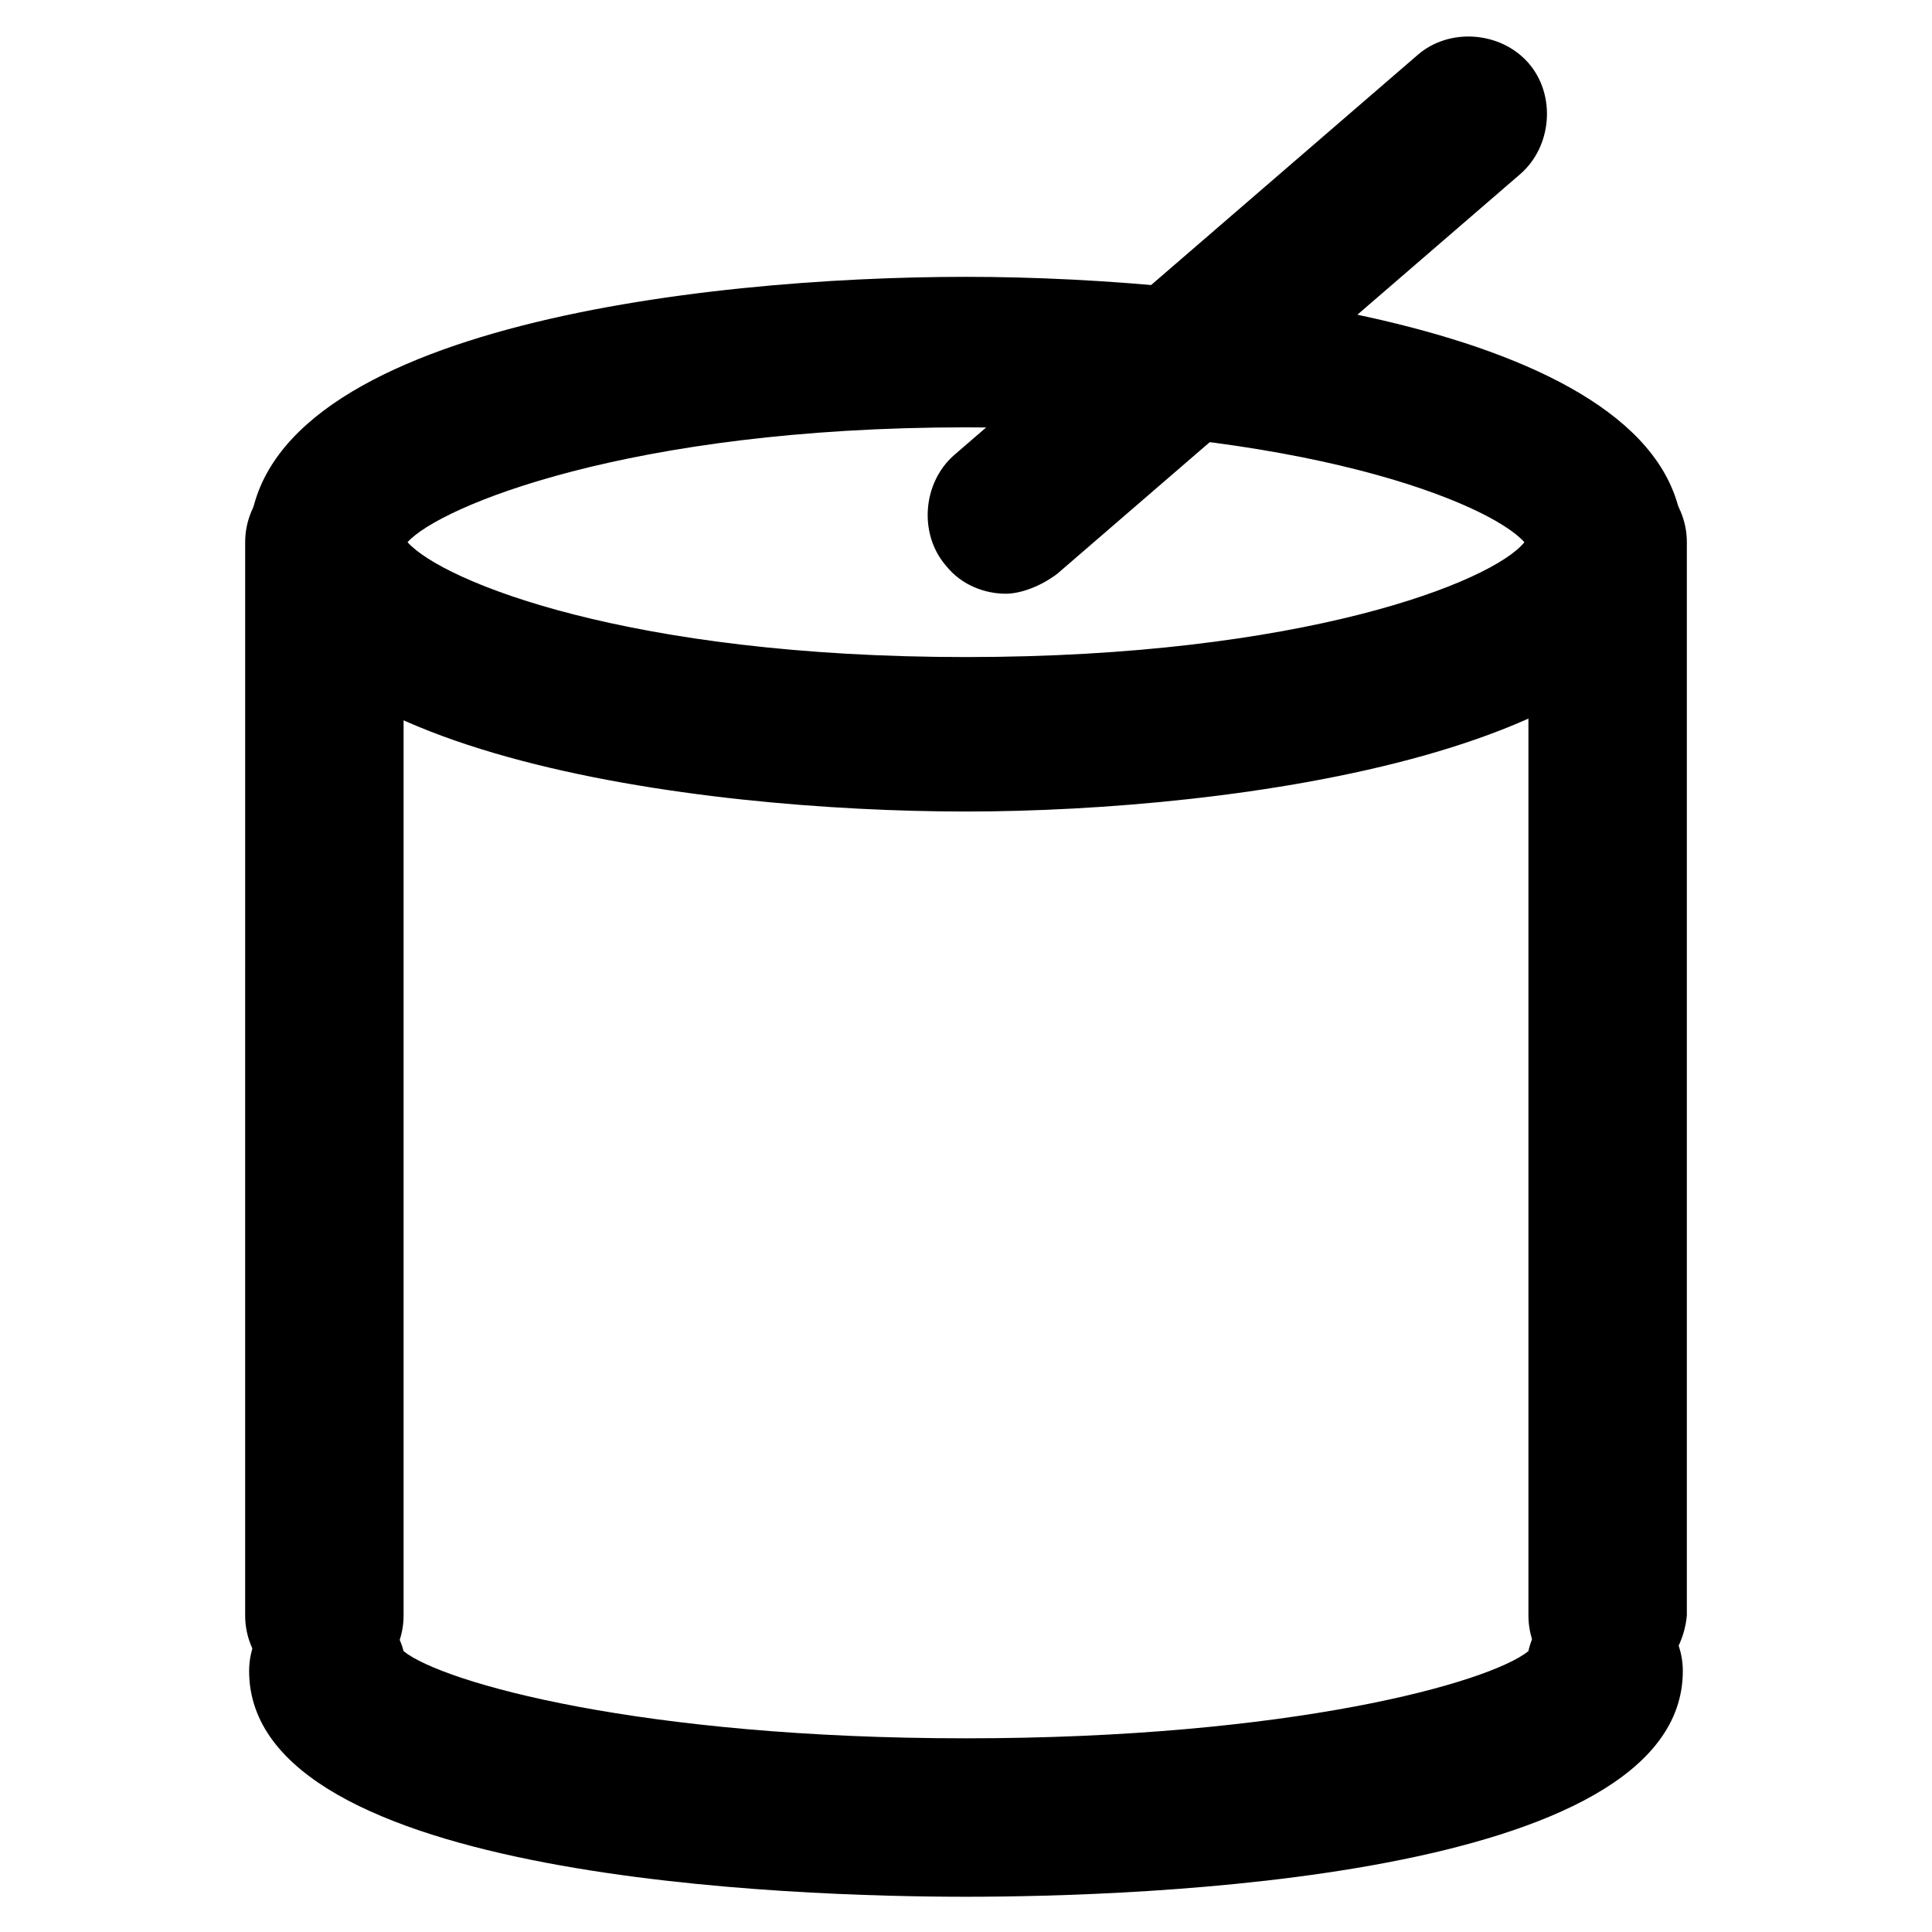 <?xml version="1.0" encoding="UTF-8"?>
<!-- The Best Svg Icon site in the world: iconSvg.co, Visit us! https://iconsvg.co -->
<svg fill="#000000" width="800px" height="800px" version="1.1" viewBox="144 144 512 512" xmlns="http://www.w3.org/2000/svg">
 <g>
  <path d="m229.96 593.12c-11.547 0-20.992-9.445-20.992-20.992l0.004-284.44c0-11.547 9.445-20.992 20.992-20.992s20.992 9.445 20.992 20.992v284.44c-0.004 11.547-9.449 20.992-20.996 20.992z"/>
  <path d="m570.04 593.12c-11.547 0-20.992-9.445-20.992-20.992v-284.44c0-11.547 9.445-20.992 20.992-20.992s20.992 9.445 20.992 20.992v284.44c-1.051 11.547-10.496 20.992-20.992 20.992z"/>
  <path d="m400 359.06c-70.324 0-189.98-14.695-189.98-71.371-0.004-56.68 119.65-70.324 189.98-70.324 70.32 0 189.98 14.695 189.98 70.324s-119.66 71.371-189.98 71.371zm-148-71.371c9.445 10.496 58.777 30.438 147.99 30.438s139.6-19.941 147.99-30.438c-9.445-10.496-58.777-30.438-147.99-30.438s-139.59 20.992-147.99 30.438z"/>
  <path d="m400 646.66c-44.082 0-189.98-4.199-189.98-59.828 0-11.547 9.445-20.992 20.992-20.992 9.445 0 17.844 7.348 19.941 15.742 10.496 8.398 62.977 23.09 149.04 23.09s138.55-14.695 149.04-23.09c2.098-9.445 10.496-15.742 19.941-15.742 11.547 0 20.992 9.445 20.992 20.992 0 55.629-145.89 59.828-189.98 59.828z"/>
  <path d="m410.5 301.34c-5.246 0-11.547-2.098-15.742-7.348-7.348-8.398-6.297-22.043 2.098-29.391l122.8-106.01c8.398-7.348 22.043-6.297 29.391 2.098 7.348 8.398 6.297 22.043-2.098 29.391l-122.8 106.01c-4.199 3.152-9.449 5.25-13.645 5.25z"/>
 </g>
</svg>